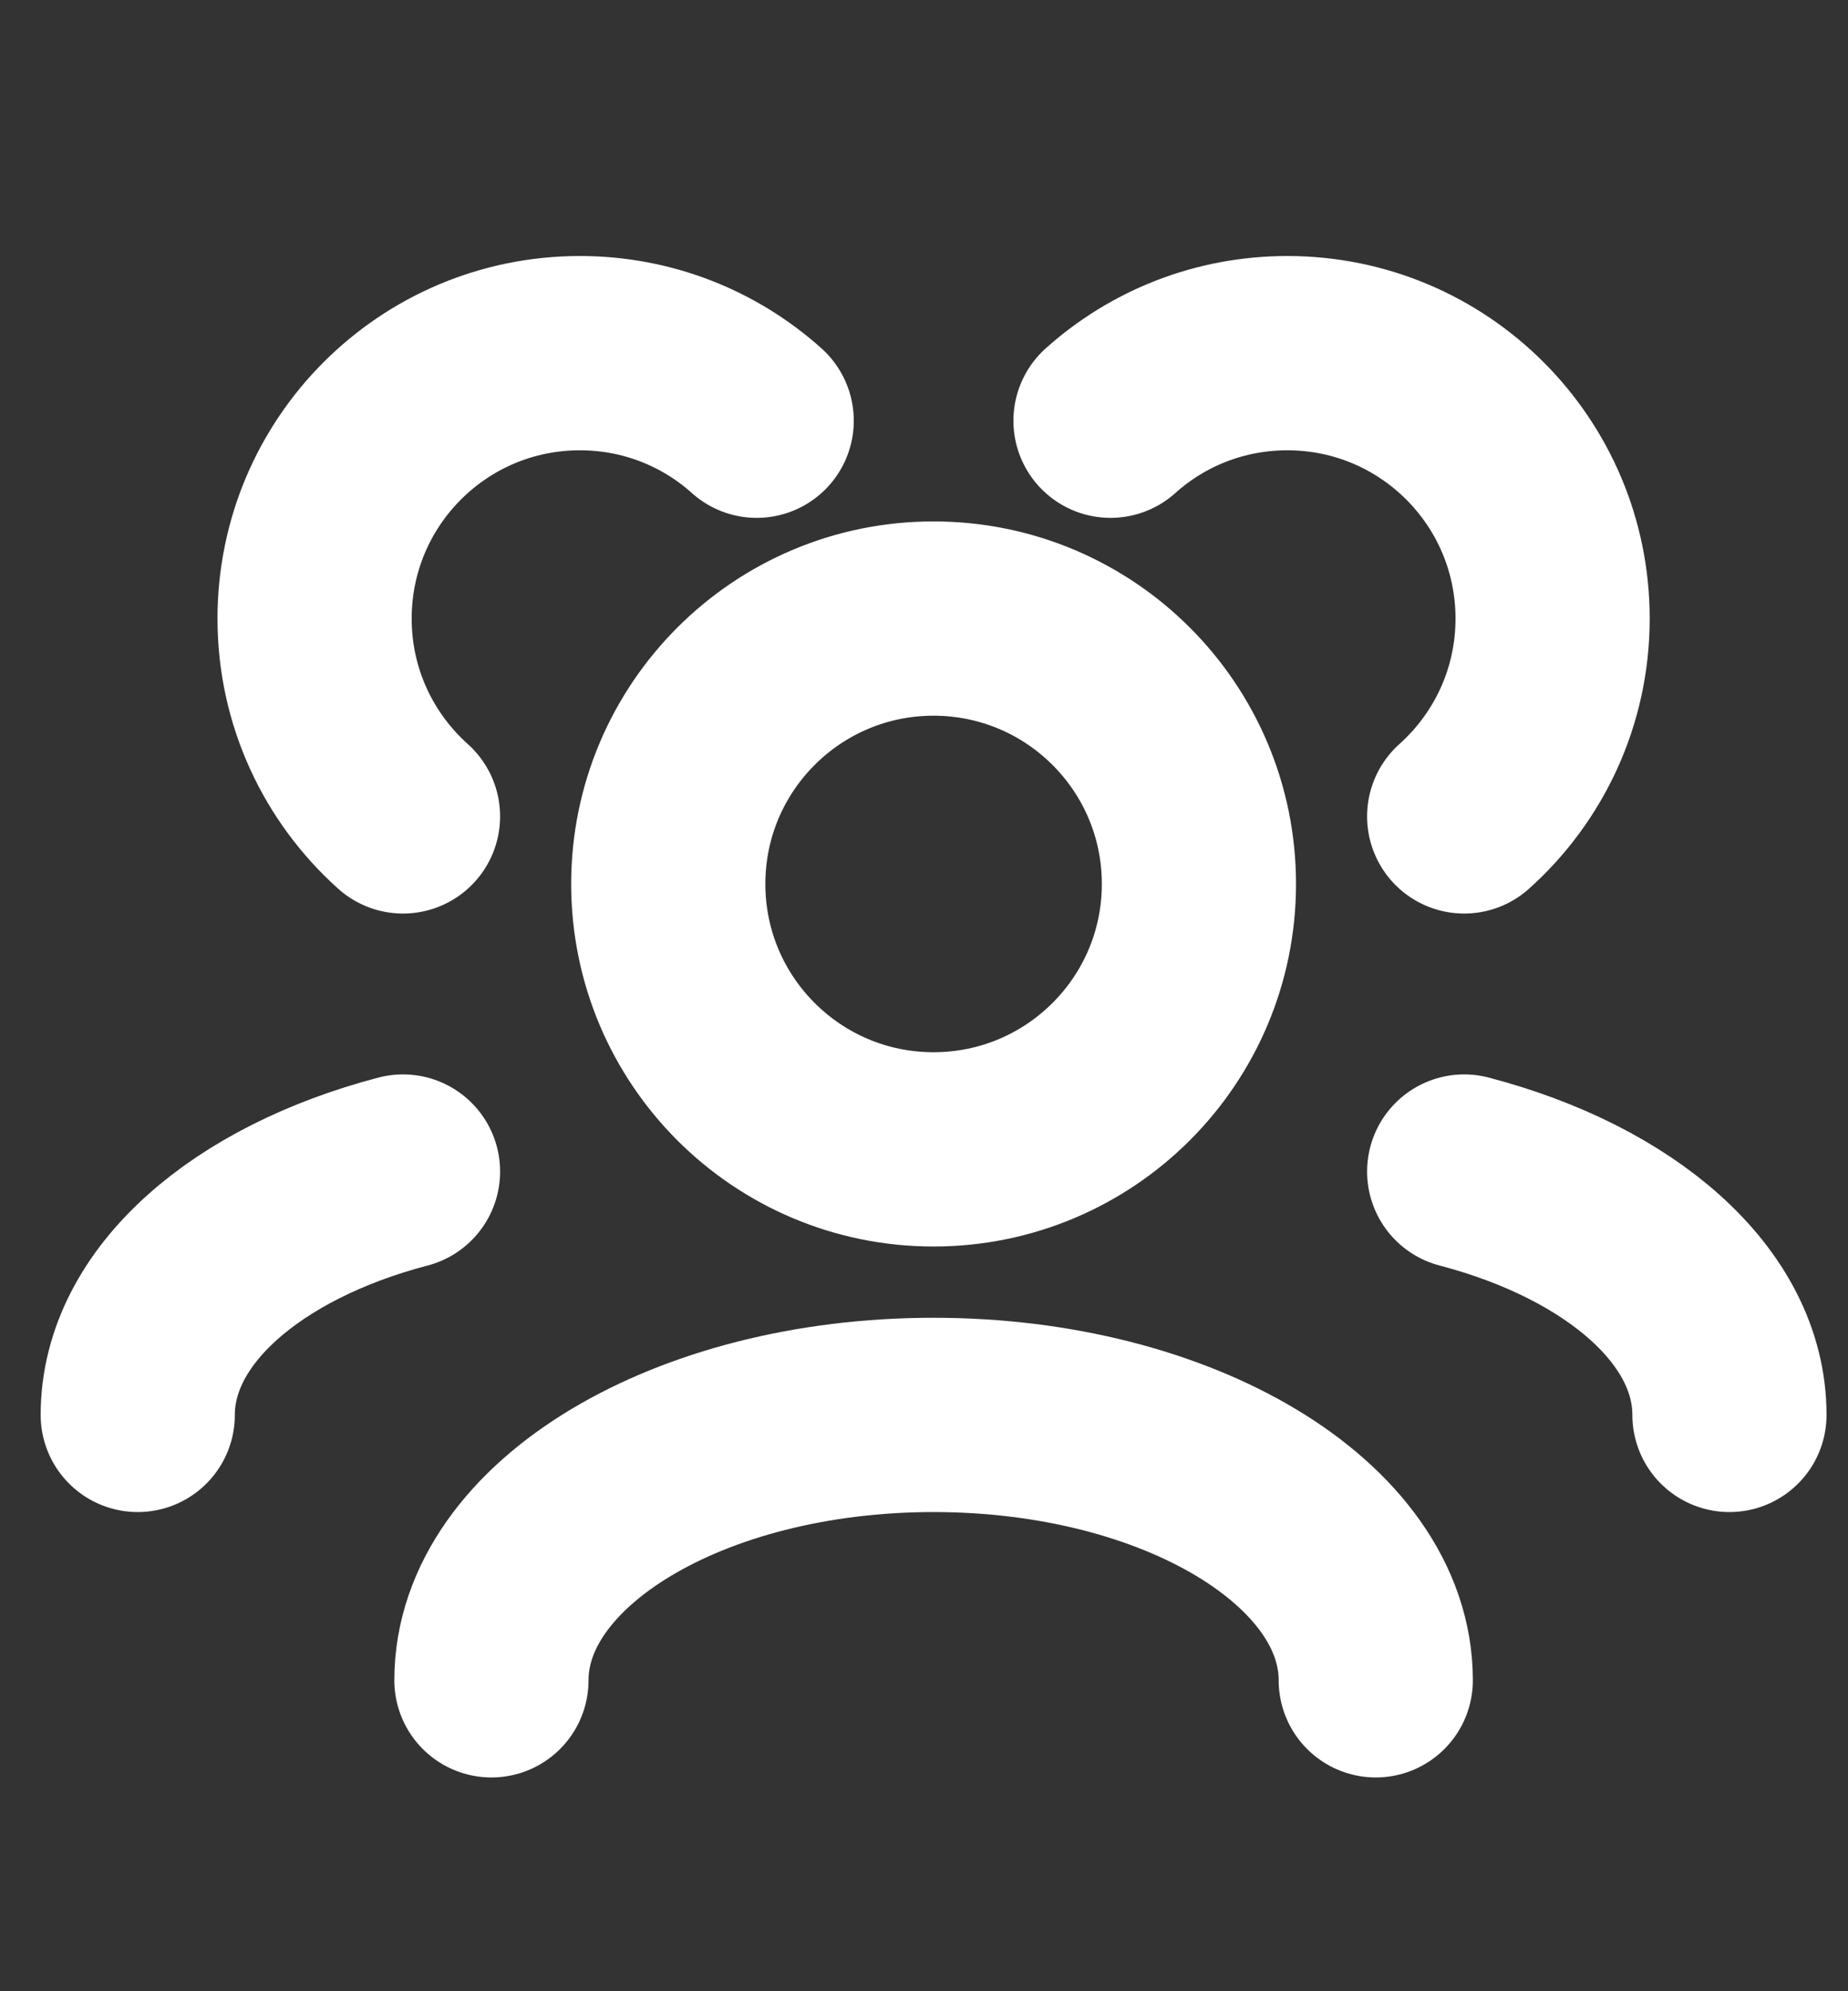 <svg width="13" height="14" viewBox="0 0 13 14" fill="none" xmlns="http://www.w3.org/2000/svg">
<rect x="0" y="0" width="13" height="14" fill="#333333" stroke="none"/>
<g clip-path="url(#clip0_803_2398)">
<g clip-path="url(#clip1_803_2398)">
<path d="M9.678 11.814C9.678 10.783 8.285 9.948 6.567 9.948C4.85 9.948 3.457 10.783 3.457 11.814M12.166 9.948C12.166 9.183 11.399 8.525 10.3 8.237M0.969 9.948C0.969 9.183 1.736 8.525 2.835 8.237M10.3 5.74C10.682 5.398 10.922 4.902 10.922 4.349C10.922 3.318 10.087 2.483 9.056 2.483C8.578 2.483 8.142 2.662 7.812 2.958M2.835 5.74C2.453 5.398 2.213 4.902 2.213 4.349C2.213 3.318 3.048 2.483 4.079 2.483C4.557 2.483 4.993 2.662 5.323 2.958M6.567 8.081C5.537 8.081 4.701 7.246 4.701 6.215C4.701 5.184 5.537 4.349 6.567 4.349C7.598 4.349 8.434 5.184 8.434 6.215C8.434 7.246 7.598 8.081 6.567 8.081Z" stroke="white" stroke-width="1.366" stroke-linecap="round" stroke-linejoin="round"/>
</g>
</g>
<defs>
<clipPath id="clip0_803_2398">
<rect width="13" height="13" fill="white" transform="translate(0 0.149)"/>
</clipPath>
<clipPath id="clip1_803_2398">
<rect width="14.93" height="14.93" fill="white" transform="translate(-0.896 -0.627)"/>
</clipPath>
</defs>
</svg>
